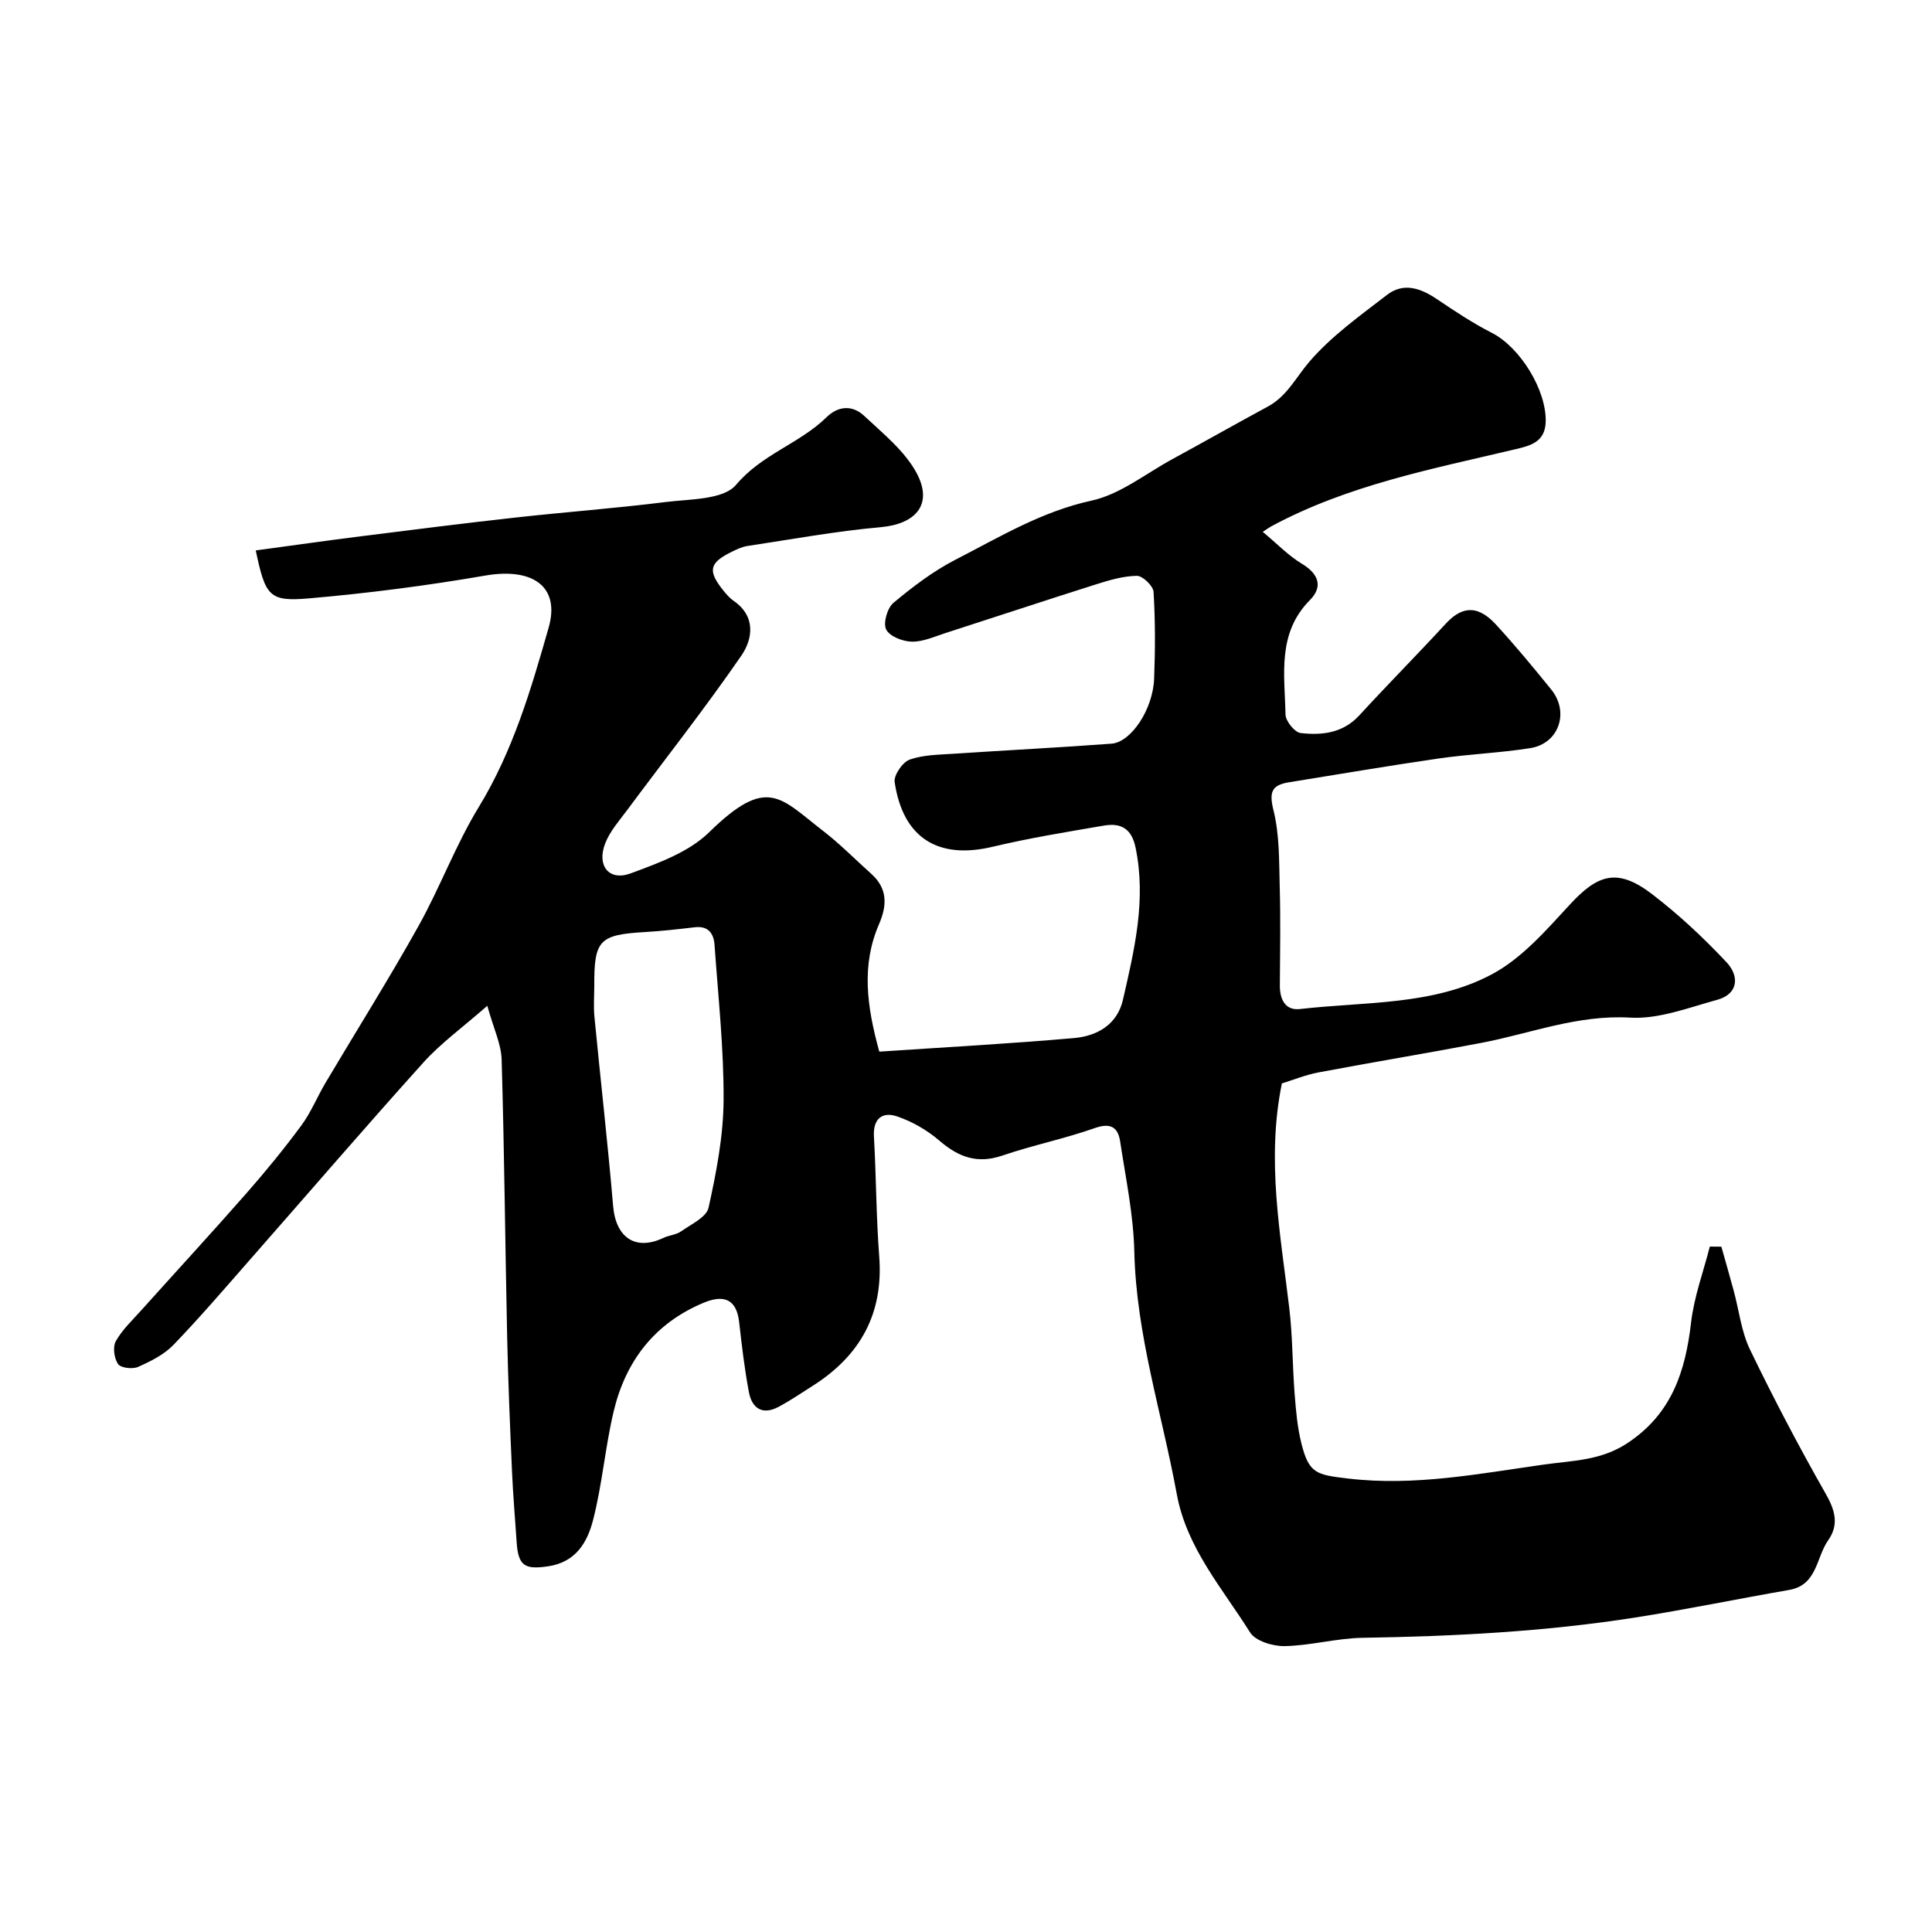 <svg enable-background="new 0 0 400 400" viewBox="0 0 400 400" xmlns="http://www.w3.org/2000/svg"><path d="m100.89 208.24c-5.24 4.59-9.65 7.77-13.21 11.72-12.02 13.34-23.73 26.96-35.58 40.45-5.33 6.07-10.59 12.22-16.19 18.04-1.95 2.02-4.72 3.4-7.34 4.56-1.14.5-3.57.21-4.13-.6-.81-1.18-1.13-3.54-.47-4.72 1.34-2.39 3.44-4.36 5.3-6.43 7.21-8.04 14.53-15.98 21.66-24.1 4-4.56 7.85-9.26 11.45-14.13 2-2.7 3.28-5.92 5.01-8.84 6.41-10.8 13.1-21.44 19.22-32.4 4.5-8.05 7.72-16.84 12.51-24.69 7.08-11.61 10.82-24.34 14.48-37.19 2.38-8.37-3.17-12.47-13.16-10.74-12.09 2.09-24.29 3.66-36.51 4.72-8.22.71-8.98-.47-10.98-9.93 7.27-.98 14.48-2.01 21.7-2.92 10.72-1.35 21.45-2.71 32.19-3.9 10.28-1.14 20.61-1.9 30.88-3.19 5.08-.64 12.05-.45 14.67-3.57 5.34-6.35 13.15-8.53 18.73-13.99 2.5-2.45 5.44-2.51 7.8-.29 3.92 3.68 8.41 7.27 10.86 11.85 3.46 6.48-.17 10.55-7.46 11.2-9.25.82-18.43 2.51-27.62 3.9-1.1.17-2.17.69-3.19 1.19-4.68 2.28-5.04 3.93-1.74 8.03.62.77 1.3 1.56 2.11 2.12 4.68 3.23 3.97 7.93 1.59 11.38-7.51 10.89-15.71 21.3-23.61 31.93-1.65 2.22-3.58 4.39-4.56 6.91-1.8 4.62.78 7.87 5.25 6.22 5.73-2.12 12.07-4.4 16.27-8.52 12.05-11.8 14.69-7.15 23.57-.3 3.52 2.71 6.66 5.92 9.98 8.89 3.4 3.05 3.33 6.5 1.61 10.47-3.66 8.45-2.54 16.93.07 26.36 13.7-.92 27.03-1.64 40.33-2.81 4.77-.42 8.94-2.78 10.12-7.95 2.37-10.35 4.86-20.7 2.6-31.51-.83-3.99-3.1-5.12-6.55-4.53-7.71 1.32-15.45 2.58-23.06 4.39-11.26 2.68-18.55-1.81-20.26-13.4-.21-1.43 1.64-4.13 3.1-4.65 2.86-1.01 6.1-1.01 9.2-1.22 10.86-.73 21.73-1.27 32.59-2.08 4.1-.31 8.59-7.15 8.83-13.45.23-5.99.25-12.01-.12-17.99-.08-1.23-2.26-3.32-3.45-3.31-2.86.04-5.76.91-8.54 1.79-10.37 3.28-20.69 6.71-31.04 10.04-2.31.74-4.68 1.84-7.01 1.8-1.87-.03-4.6-1.09-5.32-2.52-.66-1.31.23-4.45 1.5-5.51 3.99-3.33 8.22-6.56 12.83-8.93 9.1-4.67 17.82-9.98 28.18-12.24 5.93-1.29 11.22-5.59 16.76-8.6 6.6-3.59 13.13-7.3 19.74-10.87 4.01-2.16 5.87-6.12 8.66-9.35 4.56-5.28 10.44-9.47 16.03-13.78 3.37-2.6 6.89-1.43 10.23.82 3.72 2.5 7.48 5.01 11.46 7.04 5.81 2.95 11.33 11.79 11.16 18.41-.11 4.15-3.08 4.94-6.23 5.68-17.26 4.09-34.75 7.43-50.6 15.98-.39.21-.75.48-1.75 1.13 2.87 2.39 5.27 4.9 8.13 6.63 3.5 2.11 4.34 4.77 1.65 7.48-6.86 6.92-5.23 15.49-5.07 23.73.03 1.35 1.91 3.68 3.14 3.82 4.41.5 8.75.03 12.14-3.66 5.87-6.4 11.99-12.57 17.88-18.96 2.87-3.12 6.19-4.42 10.34.08 4.01 4.35 7.78 8.92 11.51 13.52 3.82 4.7 1.6 11.2-4.33 12.14-6.31 1-12.74 1.24-19.06 2.16-10.33 1.5-20.63 3.26-30.94 4.92-3.61.58-4.09 2.09-3.16 5.83 1.25 5.03 1.14 10.44 1.28 15.69.19 6.83.08 13.66.03 20.5-.02 2.93 1.12 5.27 4.17 4.92 13.42-1.55 27.52-.69 39.74-7.2 6.22-3.31 11.26-9.16 16.18-14.48 5.65-6.1 9.71-7.67 16.96-2.12 5.54 4.24 10.71 9.08 15.48 14.17 2.53 2.71 2.54 6.48-2.01 7.73-5.92 1.62-12.08 4.03-17.99 3.68-10.87-.64-20.61 3.28-30.83 5.23-11.21 2.14-22.48 3.99-33.69 6.11-2.67.5-5.23 1.56-7.59 2.28-3.24 15.86-.3 31.14 1.53 46.49.7 5.89.65 11.87 1.11 17.79.27 3.42.56 6.89 1.39 10.21 1.57 6.29 3.08 6.54 9.73 7.32 13.77 1.62 27.05-1.01 40.51-2.9 6.03-.85 11.78-.81 17.26-4.43 9.19-6.07 12.01-14.83 13.19-24.99.62-5.31 2.54-10.48 3.88-15.71.8.01 1.59.01 2.39.02.85 3.03 1.73 6.06 2.55 9.1 1.11 4.08 1.57 8.46 3.37 12.19 4.91 10.16 10.16 20.17 15.74 29.97 1.95 3.42 2.68 6.38.45 9.54-2.51 3.55-2.23 9.26-8.08 10.27-10.73 1.86-21.41 4.08-32.17 5.76-18.6 2.89-37.35 3.85-56.16 4.15-5.37.09-10.72 1.61-16.1 1.72-2.44.05-6.05-1.04-7.18-2.84-5.74-9.17-13.13-17.47-15.18-28.68-3.06-16.67-8.38-32.9-8.78-50.1-.17-7.63-1.78-15.25-2.93-22.84-.44-2.93-1.93-3.97-5.26-2.79-6.28 2.21-12.87 3.55-19.17 5.7-5.2 1.77-9.07.28-13.01-3.11-2.52-2.16-5.61-3.95-8.75-5.01-3-1.02-5.01.41-4.79 4.17.47 8.26.46 16.55 1.09 24.79.92 11.89-3.94 20.59-13.78 26.83-2.33 1.48-4.62 3.04-7.05 4.34-3.33 1.78-5.52.32-6.15-3.05-.9-4.79-1.47-9.66-2.02-14.51-.56-4.94-3.38-5.64-7.32-4-10.13 4.21-16.16 12.04-18.65 22.47-1.77 7.44-2.37 15.17-4.28 22.56-1.17 4.52-3.51 8.7-9.32 9.55-4.73.69-6.16-.01-6.49-4.96-.32-4.94-.76-9.86-.97-14.8-.41-9.26-.8-18.53-1-27.8-.41-19.1-.58-38.2-1.14-57.3-.07-3.21-1.64-6.4-2.97-11.19zm22.15-4.22c0 2.17-.18 4.35.03 6.49 1.26 13.07 2.76 26.11 3.87 39.19.56 6.55 4.63 9.33 10.42 6.59 1.16-.55 2.61-.63 3.63-1.34 2.09-1.47 5.28-2.94 5.71-4.91 1.61-7.32 3.07-14.84 3.11-22.29.06-10.69-1.12-21.4-1.87-32.09-.16-2.38-1.28-4.01-4.1-3.68-3.42.4-6.85.79-10.29.99-9.45.55-10.55 1.66-10.51 11.05z" fill="#000001"/></svg>
